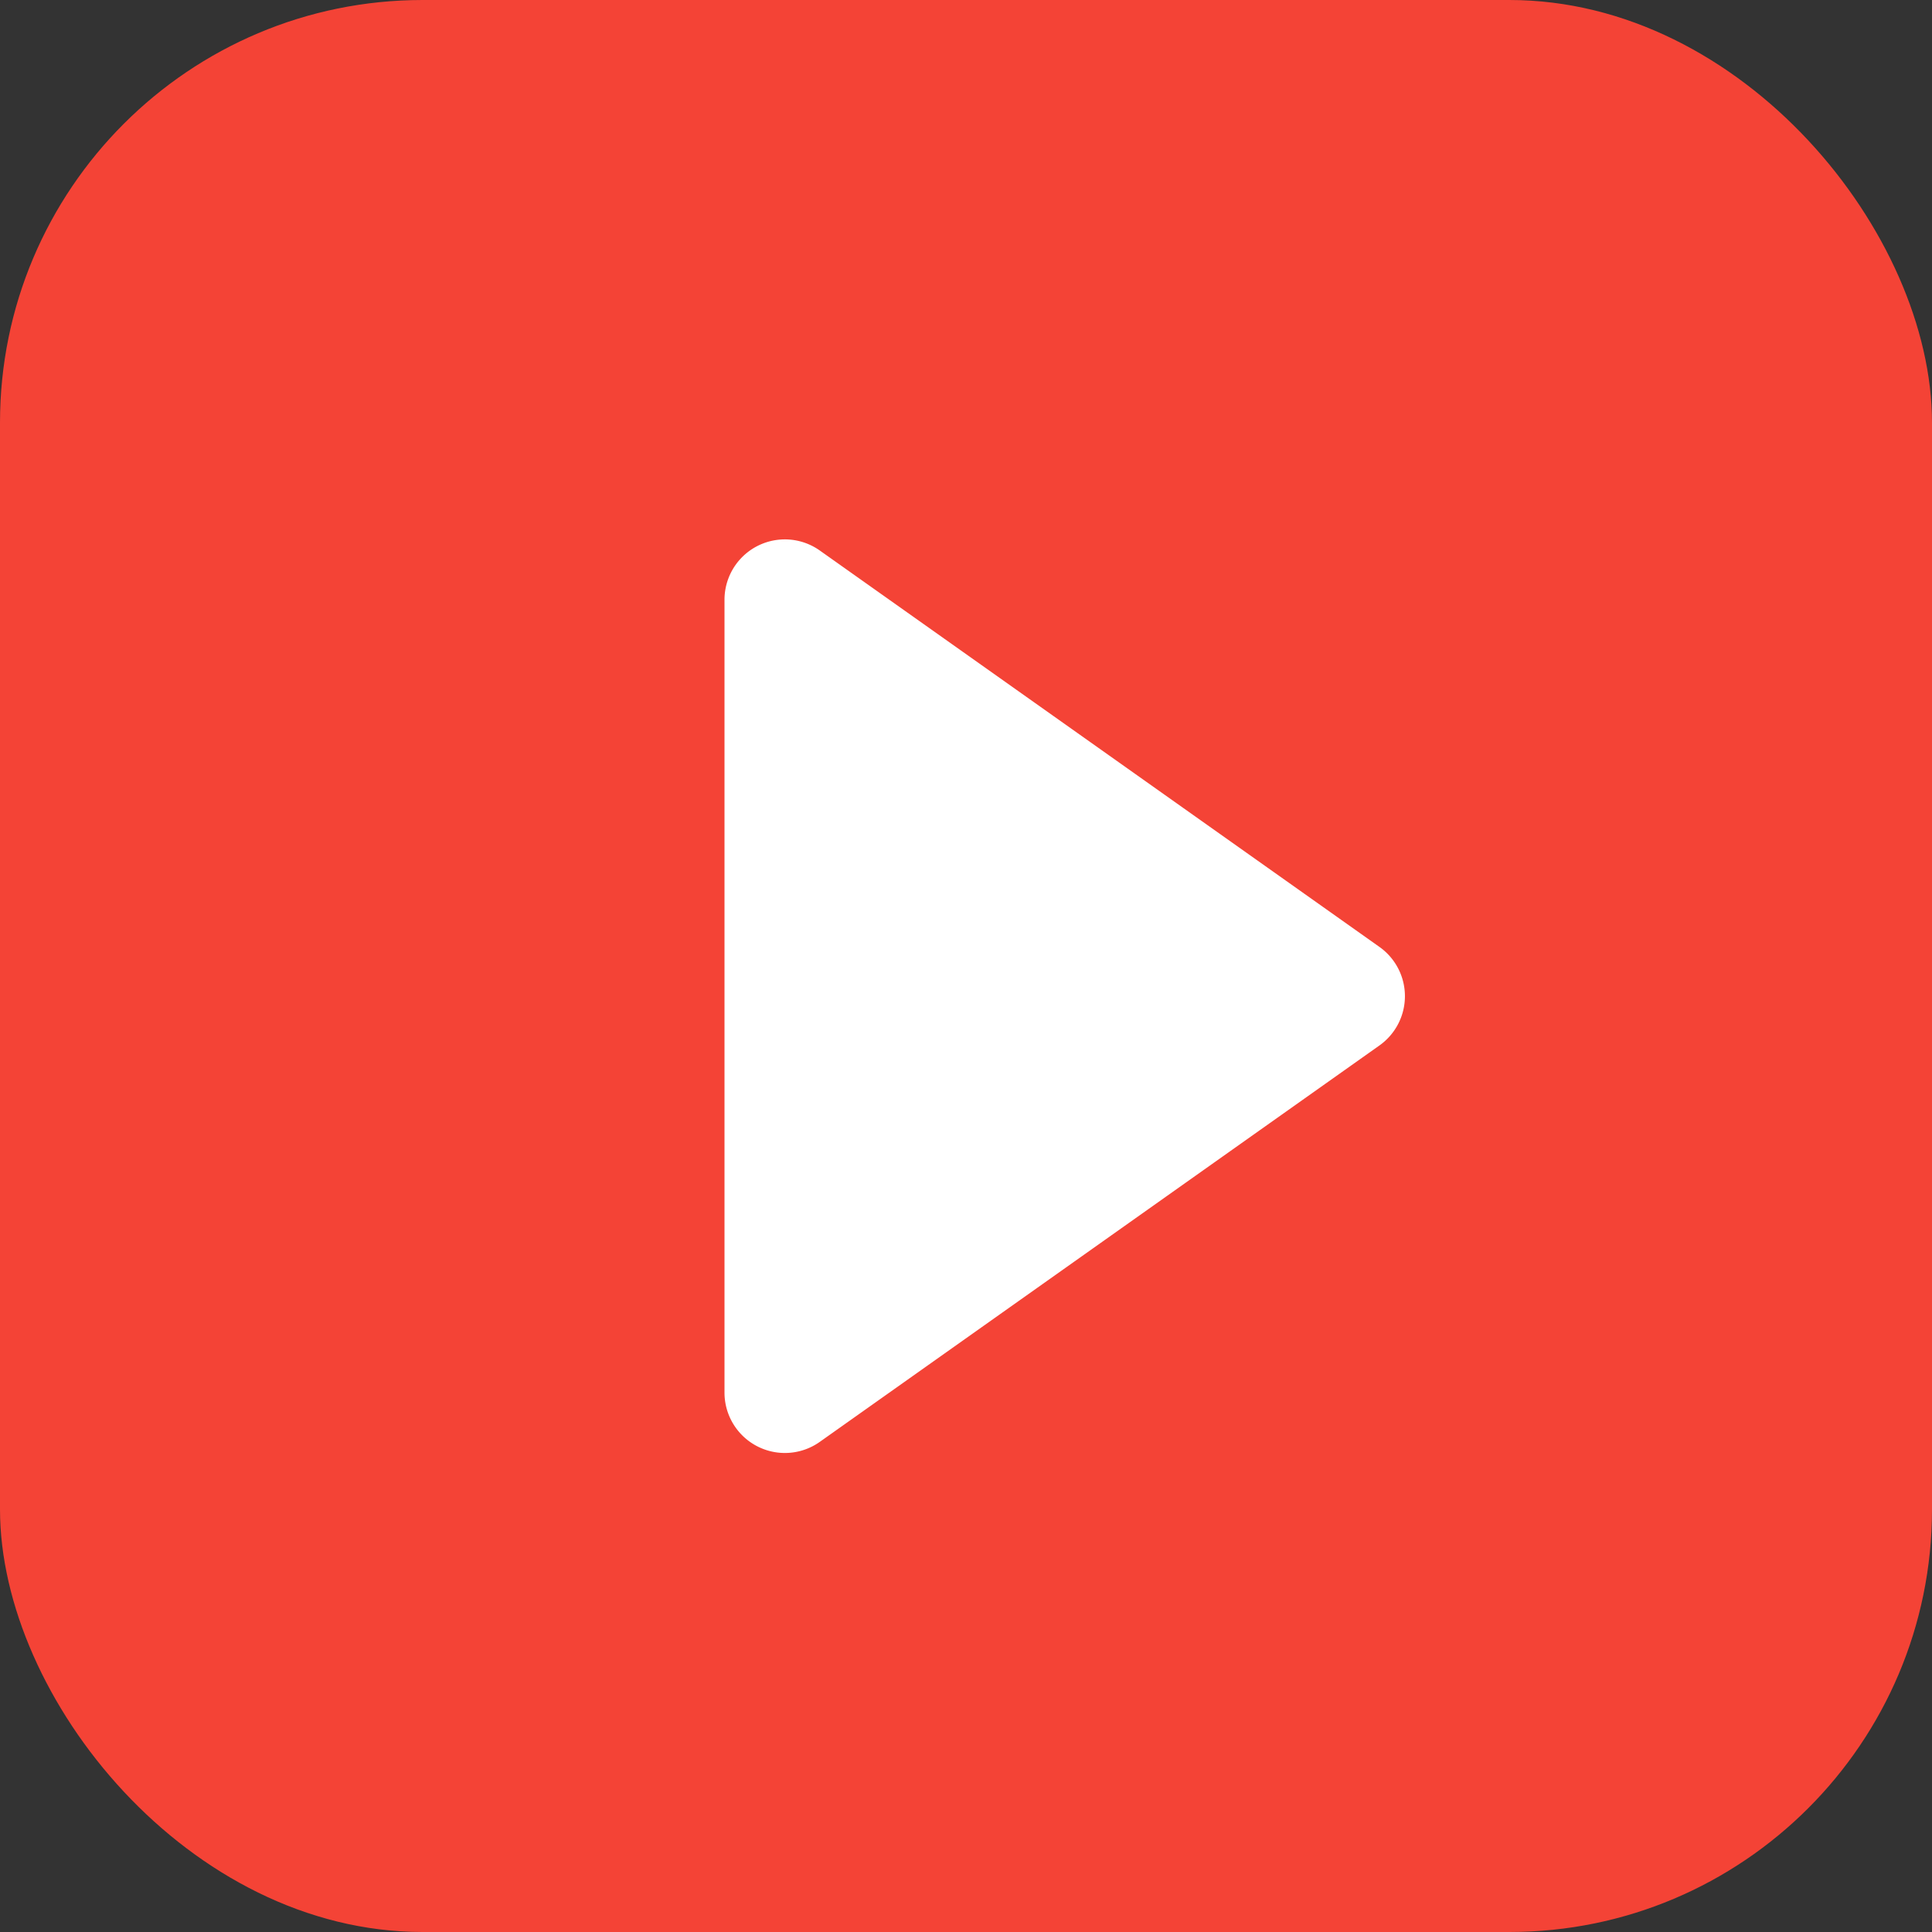 <svg xmlns="http://www.w3.org/2000/svg" width="32" height="32" viewBox="0 0 32 32">
  <rect x="0" y="0" width="32" height="32" fill="#333333" stroke="none"/>
  <g id="icon_youtube" transform="translate(18295 16661)">
    <rect id="長方形_1562" data-name="長方形 1562" width="32" height="32" rx="7" transform="translate(-18295 -16661)" fill="#f44336"/>
    <path id="多角形_8" data-name="多角形 8" d="M7.684,1.152a1,1,0,0,1,1.632,0l6.566,9.27A1,1,0,0,1,15.066,12H1.934a1,1,0,0,1-.816-1.578Z" transform="translate(-18271 -16653) rotate(90)" fill="#fff"/>
  </g>
</svg>
